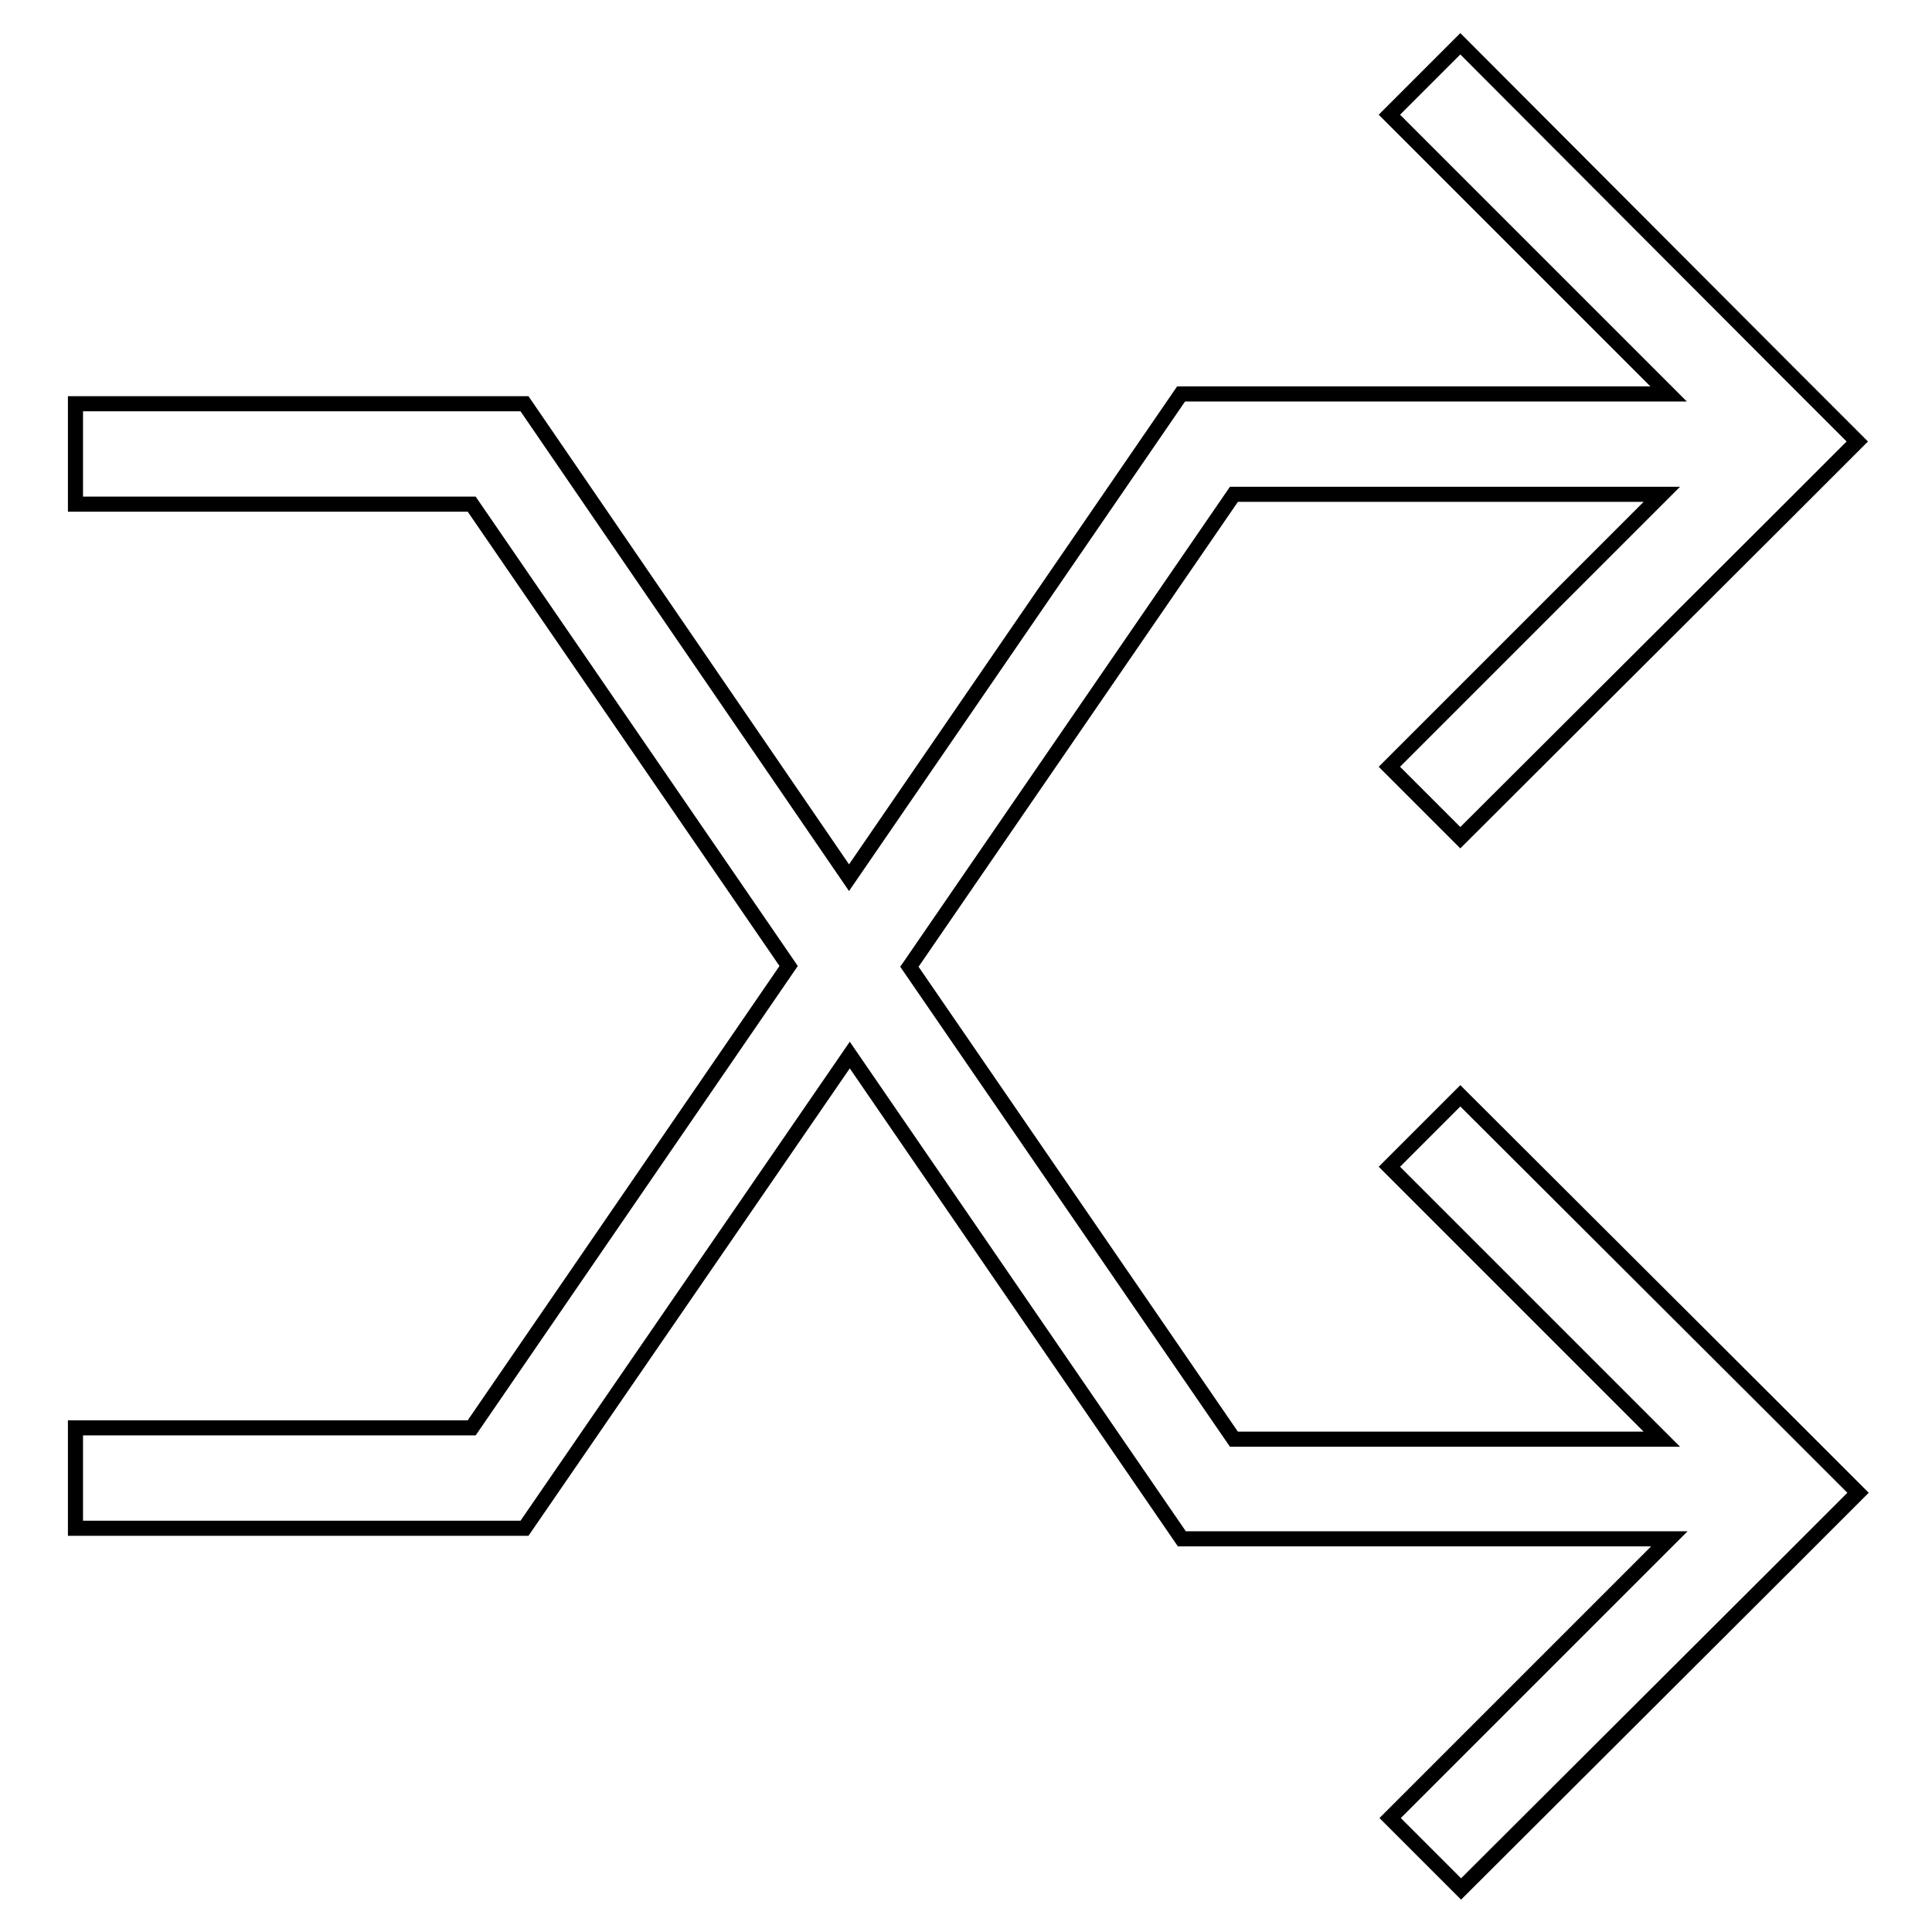 <?xml version="1.0" encoding="utf-8"?>
<!-- Svg Vector Icons : http://www.onlinewebfonts.com/icon -->
<!DOCTYPE svg PUBLIC "-//W3C//DTD SVG 1.1//EN" "http://www.w3.org/Graphics/SVG/1.1/DTD/svg11.dtd">
<svg version="1.1" xmlns="http://www.w3.org/2000/svg" xmlns:xlink="http://www.w3.org/1999/xlink" x="0px" y="0px" viewBox="0 0 256 256" enable-background="new 0 0 256 256" xml:space="preserve">
<g> <path stroke-width="2" fill-opacity="0" stroke="#000000"  d="M193.5,145.2l-9.4,9.4l36.1,36.1h-56.7l-43-62.6l43-62.6h56.7l-36.1,36.1l9.4,9.4l43.2-43.1l9.4-9.4 l-9.4-9.4L193.5,5.8l-9.4,9.4l37,37h-64.6v0l-44,64.1L69.5,53.5H10v13.3h52.5l42,61.2l-42,61.2H10v13.3h59.5l43.1-62.7l44,64.1v0 h64.6l-37,37l9.4,9.4l43.2-43.1l9.4-9.4l-9.4-9.4L193.5,145.2z"/></g>
</svg>